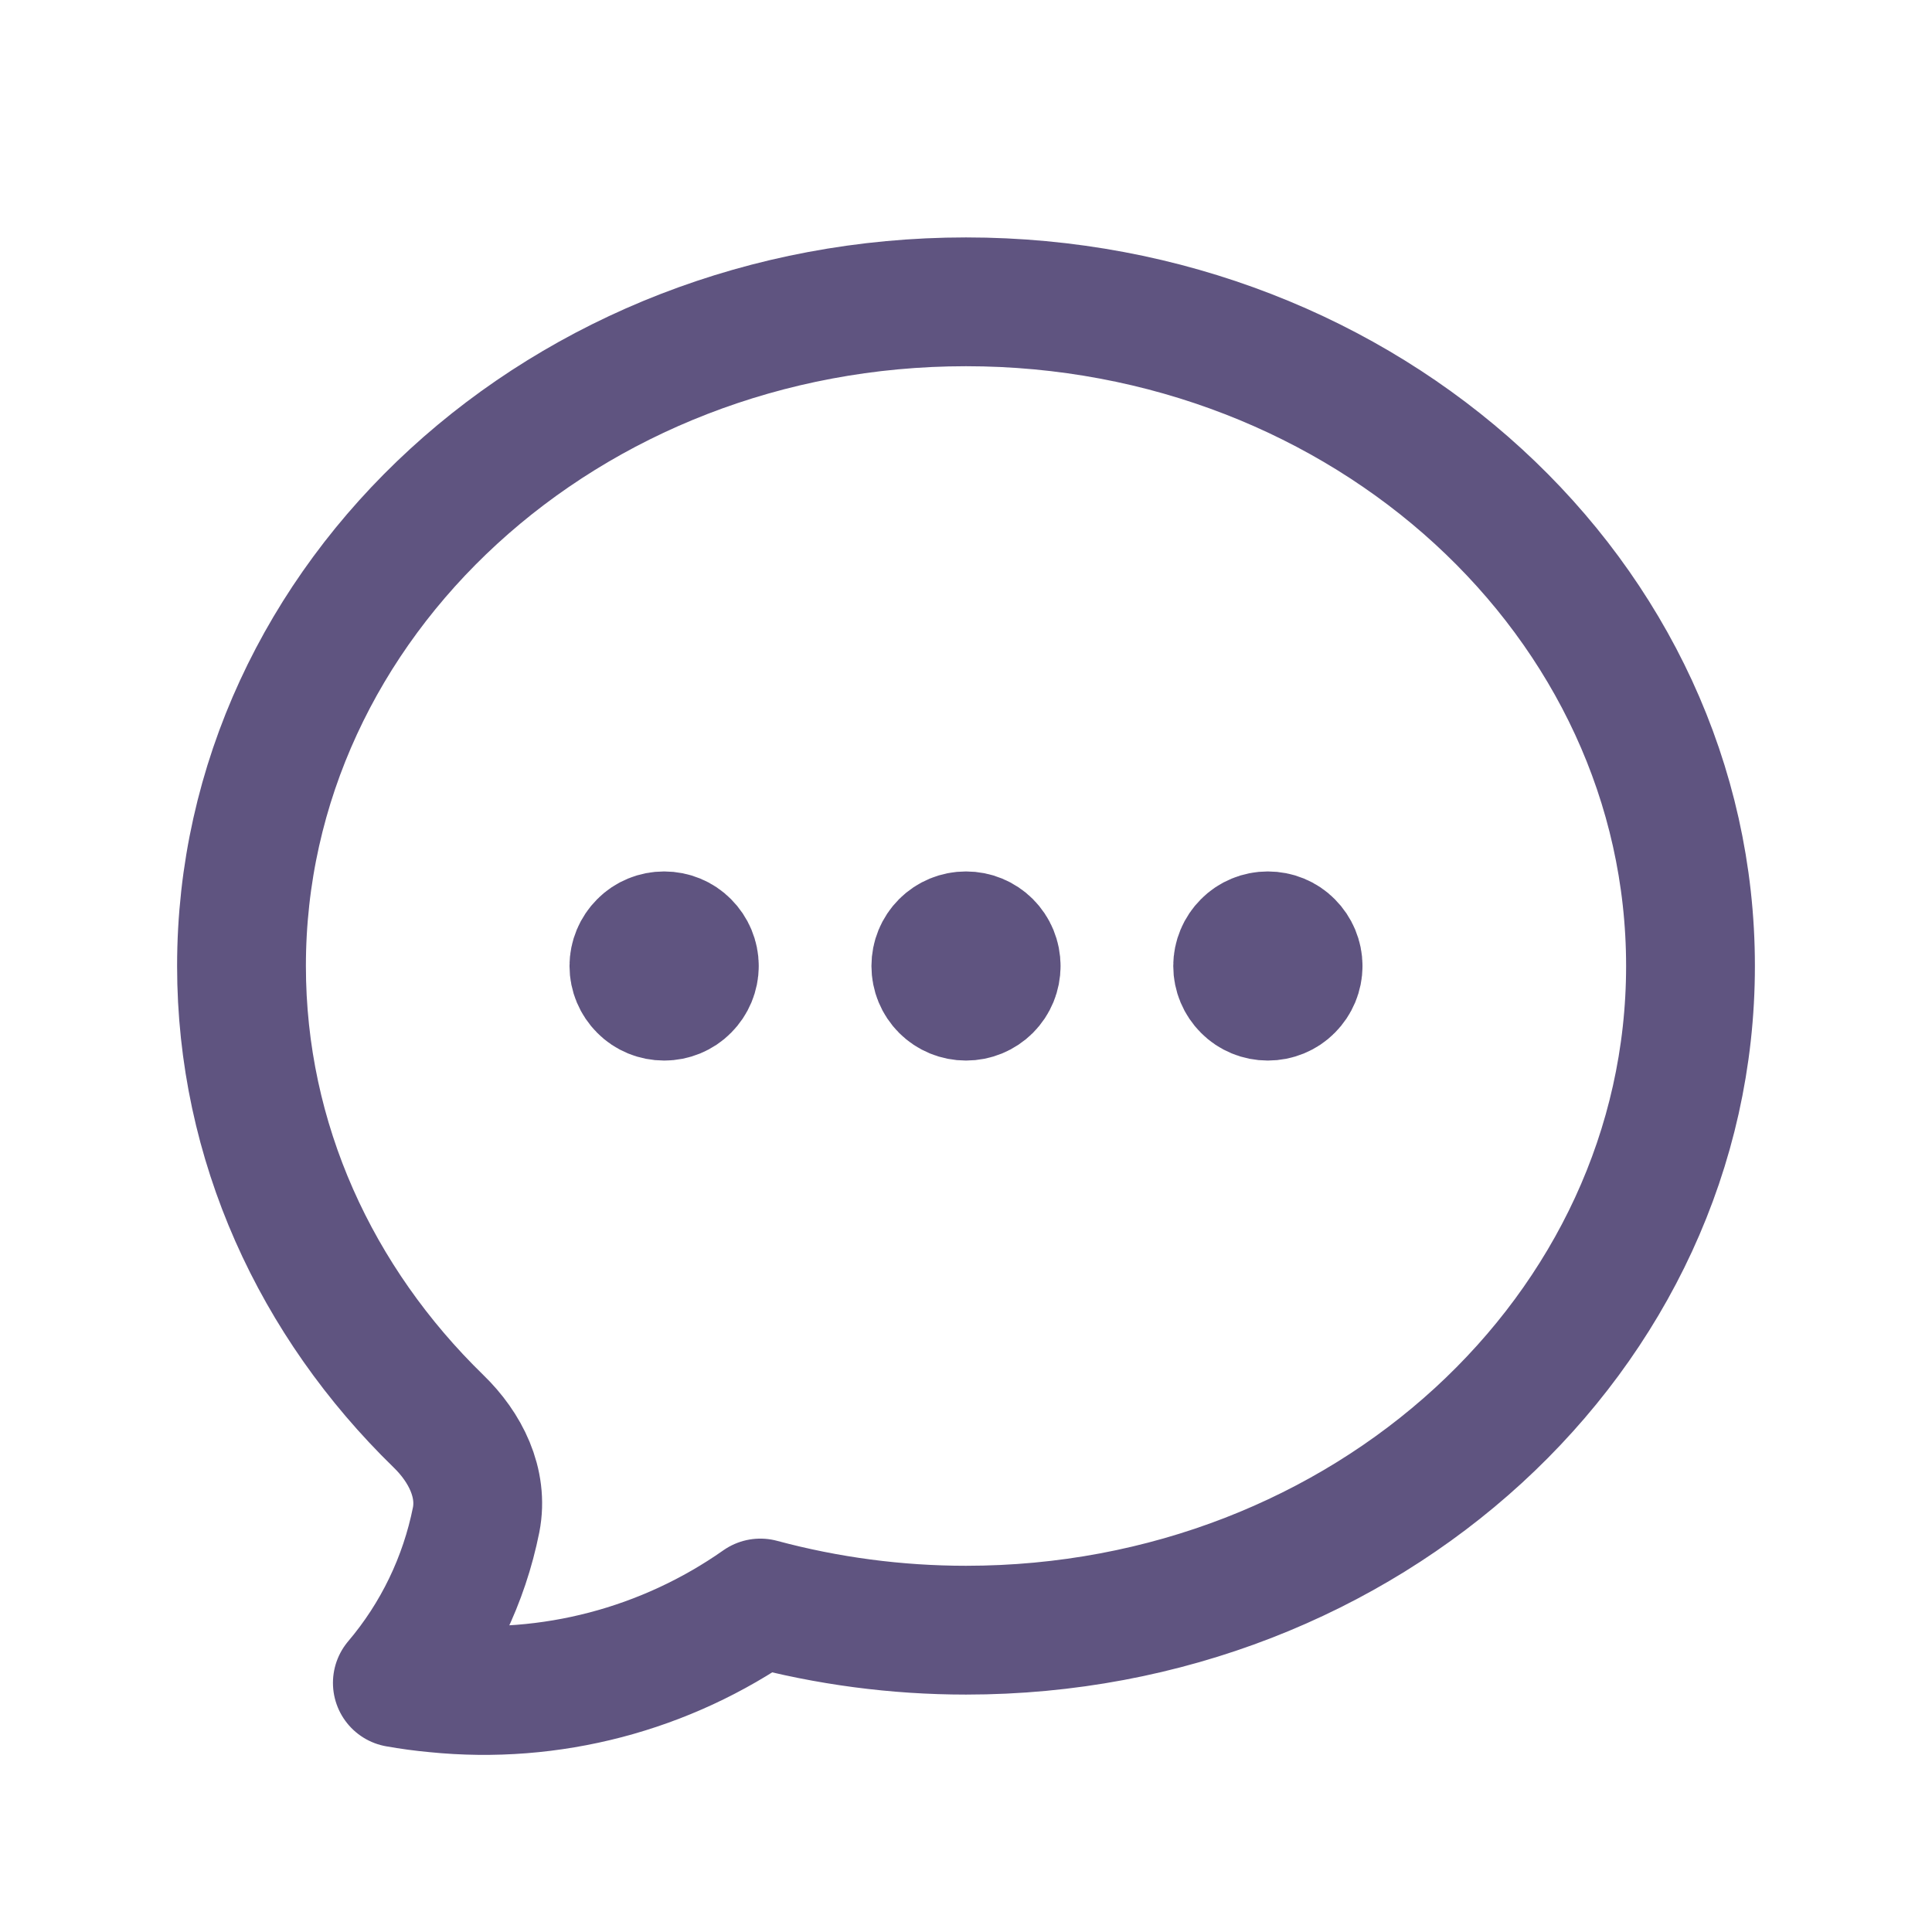 <svg width="18" height="18" viewBox="0 0 18 18" fill="none" xmlns="http://www.w3.org/2000/svg">
<path d="M6.469 9C6.469 9.075 6.439 9.146 6.386 9.199C6.334 9.252 6.262 9.281 6.188 9.281C6.113 9.281 6.041 9.252 5.989 9.199C5.936 9.146 5.906 9.075 5.906 9C5.906 8.925 5.936 8.854 5.989 8.801C6.041 8.748 6.113 8.719 6.188 8.719C6.262 8.719 6.334 8.748 6.386 8.801C6.439 8.854 6.469 8.925 6.469 9ZM6.469 9H6.188M9.281 9C9.281 9.075 9.252 9.146 9.199 9.199C9.146 9.252 9.075 9.281 9 9.281C8.925 9.281 8.854 9.252 8.801 9.199C8.748 9.146 8.719 9.075 8.719 9C8.719 8.925 8.748 8.854 8.801 8.801C8.854 8.748 8.925 8.719 9 8.719C9.075 8.719 9.146 8.748 9.199 8.801C9.252 8.854 9.281 8.925 9.281 9ZM9.281 9H9M12.094 9C12.094 9.075 12.064 9.146 12.011 9.199C11.959 9.252 11.887 9.281 11.812 9.281C11.738 9.281 11.666 9.252 11.614 9.199C11.561 9.146 11.531 9.075 11.531 9C11.531 8.925 11.561 8.854 11.614 8.801C11.666 8.748 11.738 8.719 11.812 8.719C11.887 8.719 11.959 8.748 12.011 8.801C12.064 8.854 12.094 8.925 12.094 9ZM12.094 9H11.812M15.75 9C15.75 12.417 12.727 15.188 9 15.188C8.353 15.188 7.709 15.103 7.084 14.935C6.203 15.554 5.129 15.836 4.058 15.727C3.938 15.716 3.82 15.7 3.702 15.679C4.072 15.243 4.324 14.72 4.436 14.16C4.503 13.817 4.336 13.484 4.085 13.241C2.947 12.133 2.25 10.642 2.25 9C2.25 5.583 5.272 2.812 9 2.812C12.727 2.812 15.75 5.583 15.75 9Z" stroke="#5F5480" stroke-width="1.2" stroke-linecap="round" stroke-linejoin="round"/>
</svg>
